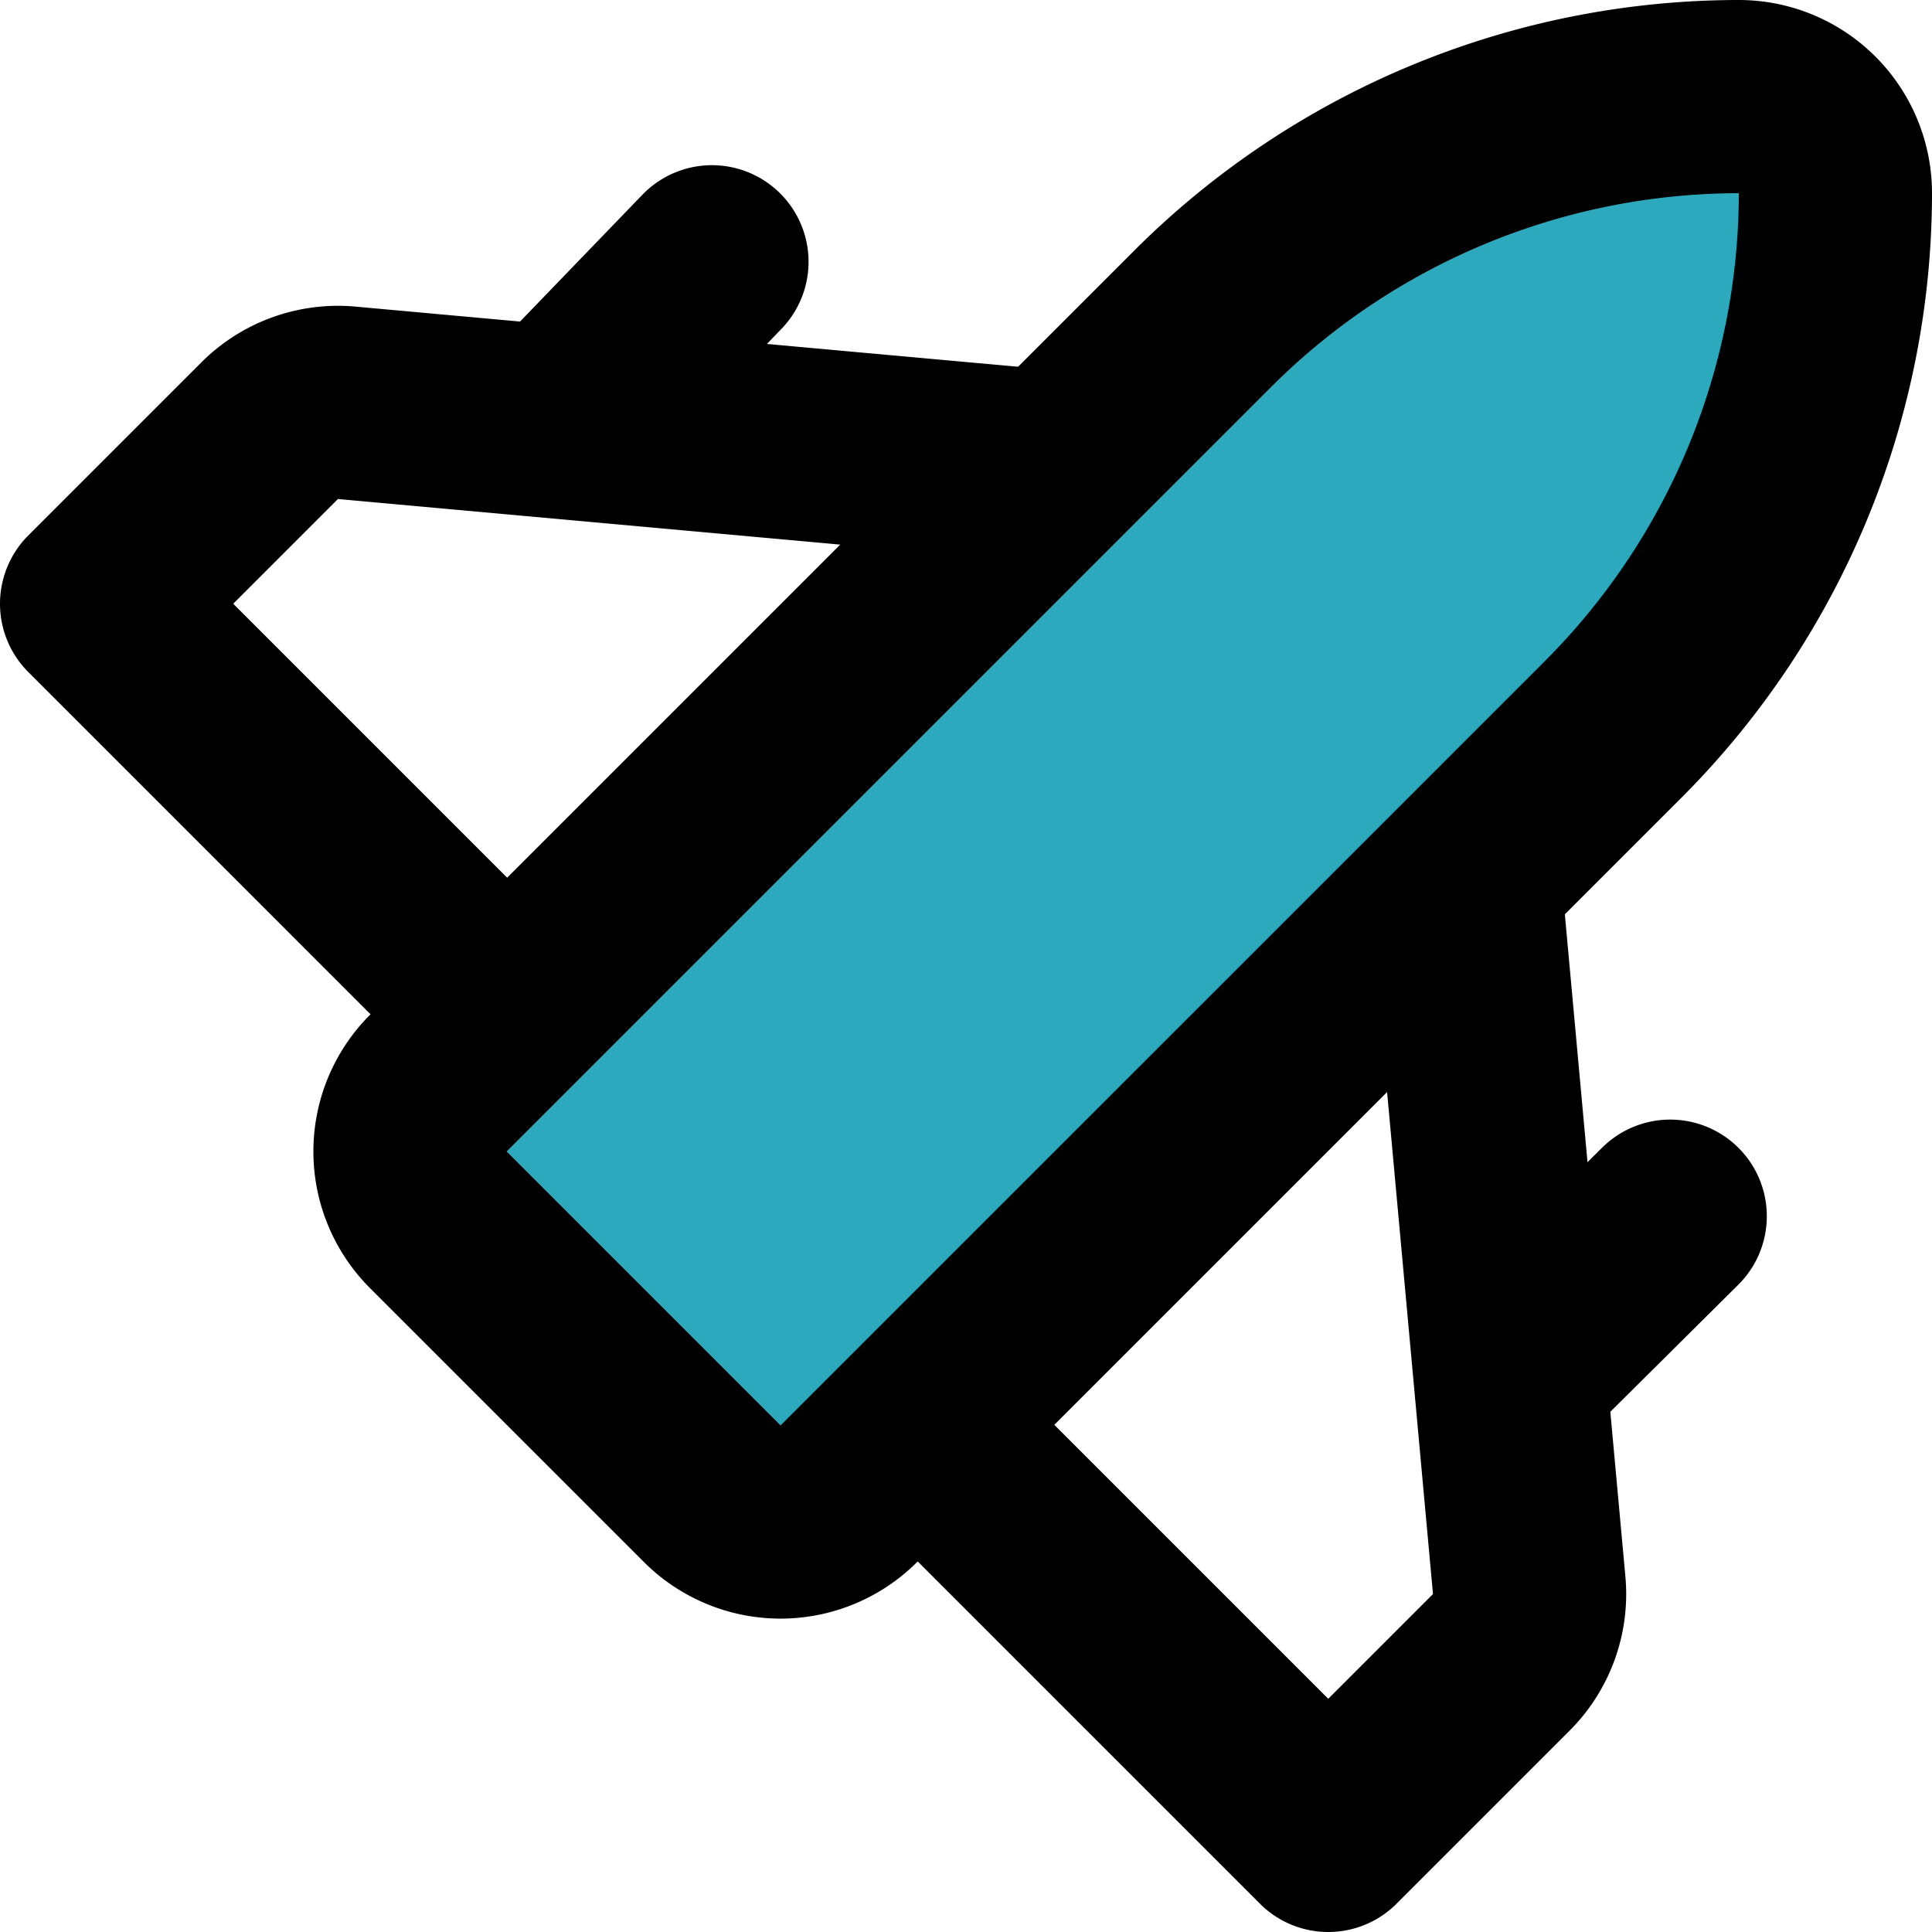 <?xml version="1.0" encoding="utf-8"?>
<!-- Uploaded to: SVG Repo, www.svgrepo.com, Generator: SVG Repo Mixer Tools -->
<svg width="800px" height="800px" viewBox="0 0 20 20" xmlns="http://www.w3.org/2000/svg">
  <g id="jet-plane-right" transform="translate(-2 -2)">
    <path id="secondary" fill="#2ca9bc" d="M9.37,17.46a1,1,0,0,0,1.42,0L18.7,9.55A7.86,7.86,0,0,0,21,4a1,1,0,0,0-1-1,7.86,7.86,0,0,0-5.55,2.3L6.54,13.21a1,1,0,0,0,0,1.42Z"/>
    <path id="primary" d="M11.68,16.93,15.75,21l1.79-1.79a1,1,0,0,0,.29-.8l-.65-7.11" fill="none" stroke="#000000" stroke-linecap="round" stroke-linejoin="round" stroke-width="2"/>
    <path id="primary-2" data-name="primary" d="M12.75,6.82,5.59,6.17a1,1,0,0,0-.8.29L3,8.25l4.09,4.09" fill="none" stroke="#000000" stroke-linecap="round" stroke-linejoin="round" stroke-width="2"/>
    <path id="primary-3" data-name="primary" d="M17.87,16l1.42-1.41M9.37,4.71,8,6.13M9.37,17.46a1,1,0,0,0,1.42,0L18.7,9.55A7.86,7.86,0,0,0,21,4a1,1,0,0,0-1-1,7.86,7.86,0,0,0-5.55,2.3L6.54,13.21a1,1,0,0,0,0,1.42Z" fill="none" stroke="#000000" stroke-linecap="round" stroke-linejoin="round" stroke-width="2"/>
  </g>
</svg>